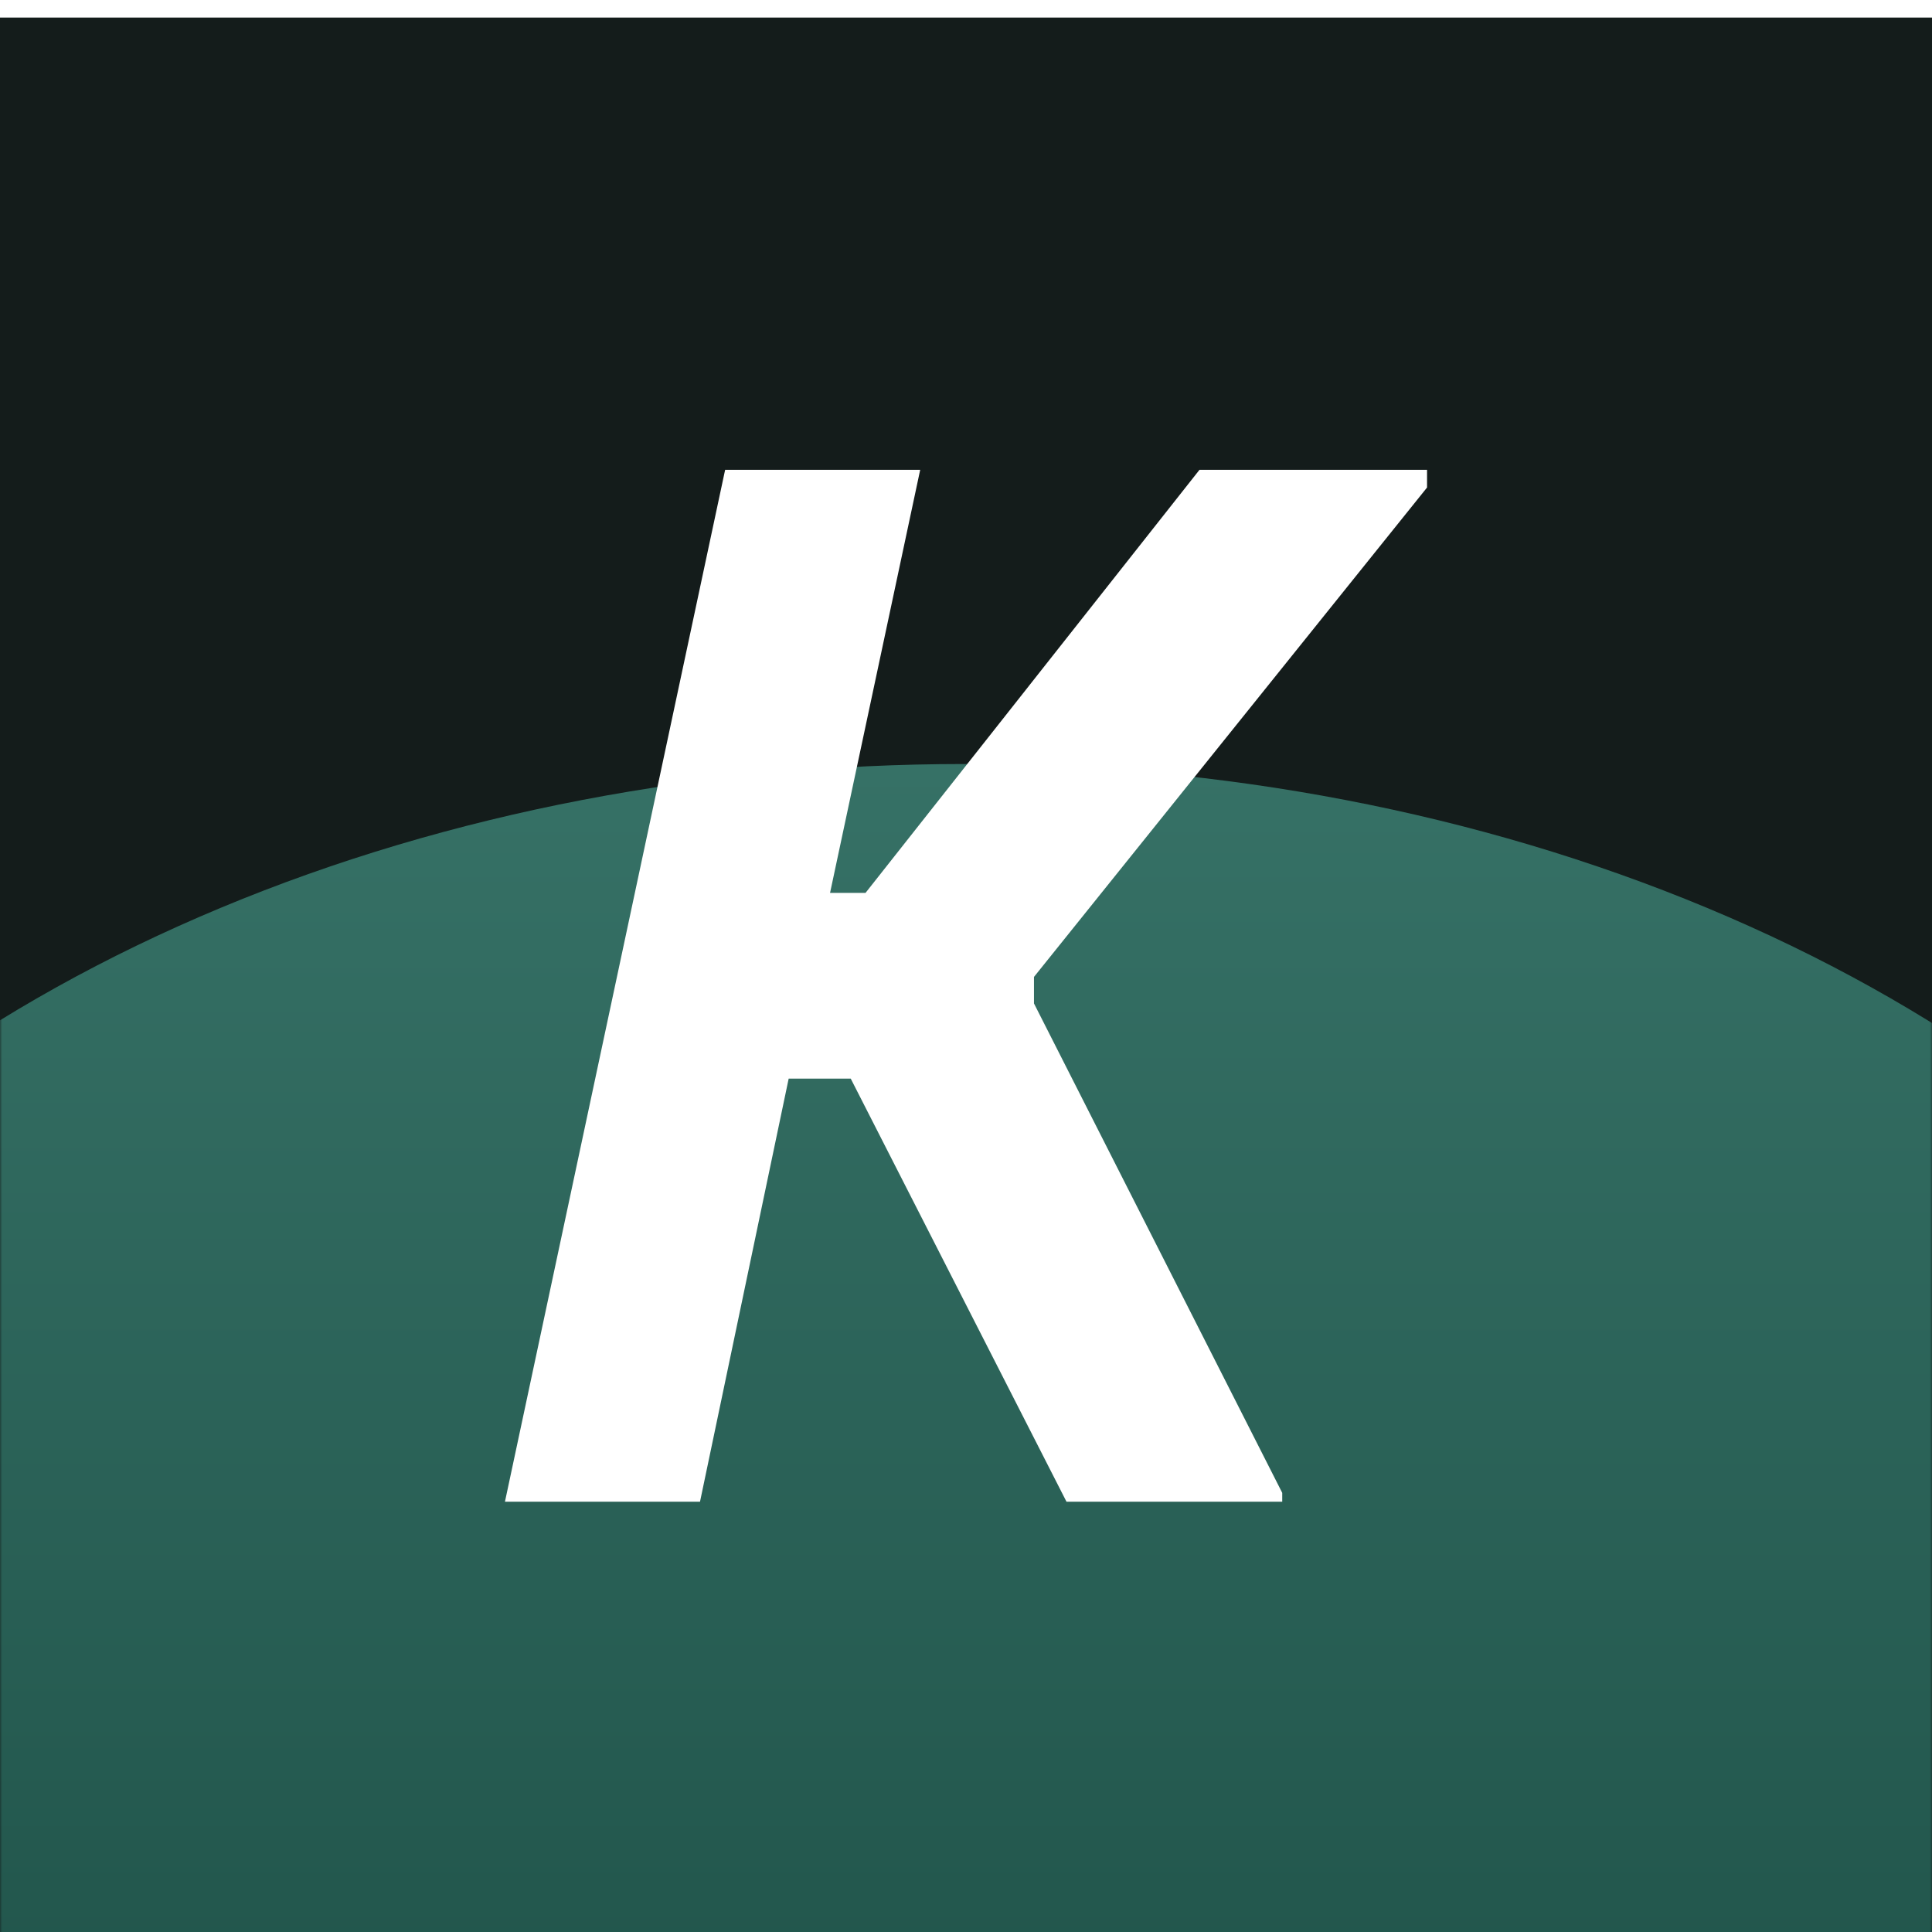 <svg width="440" height="440" viewBox="0 0 440 440" fill="none" xmlns="http://www.w3.org/2000/svg">
<g clip-path="url(#clip0_7293_9714)">
<rect width="440" height="440" fill="white"/>
<g filter="url(#filter0_d_7293_9714)">
<rect width="440" height="440" fill="#141C1B"/>
<mask id="mask0_7293_9714" style="mask-type:alpha" maskUnits="userSpaceOnUse" x="0" y="0" width="440" height="440">
<rect width="440" height="440" fill="#141C1B"/>
</mask>
<g mask="url(#mask0_7293_9714)">
<g filter="url(#filter1_f_7293_9714)">
<ellipse cx="219.5" cy="414.5" rx="338.5" ry="244.5" fill="url(#paint0_linear_7293_9714)" fill-opacity="0.5"/>
</g>
</g>
<path d="M159.423 338H115L165.144 103H209.567L189.038 199.35H197.115L273.173 103H325V107.029L235.481 218.486V224.529L292.019 335.986V338H242.885L193.75 241.65H179.615L159.423 338Z" fill="white"/>
</g>
</g>
<defs>
<filter id="filter0_d_7293_9714" x="-50" y="-46" width="540" height="540" filterUnits="userSpaceOnUse" color-interpolation-filters="sRGB">
<feFlood flood-opacity="0" result="BackgroundImageFix"/>
<feColorMatrix in="SourceAlpha" type="matrix" values="0 0 0 0 0 0 0 0 0 0 0 0 0 0 0 0 0 0 127 0" result="hardAlpha"/>
<feOffset dy="4"/>
<feGaussianBlur stdDeviation="25"/>
<feComposite in2="hardAlpha" operator="out"/>
<feColorMatrix type="matrix" values="0 0 0 0 0 0 0 0 0 0 0 0 0 0 0 0 0 0 0.25 0"/>
<feBlend mode="normal" in2="BackgroundImageFix" result="effect1_dropShadow_7293_9714"/>
<feBlend mode="normal" in="SourceGraphic" in2="effect1_dropShadow_7293_9714" result="shape"/>
</filter>
<filter id="filter1_f_7293_9714" x="-319" y="-30" width="1077" height="889" filterUnits="userSpaceOnUse" color-interpolation-filters="sRGB">
<feFlood flood-opacity="0" result="BackgroundImageFix"/>
<feBlend mode="normal" in="SourceGraphic" in2="BackgroundImageFix" result="shape"/>
<feGaussianBlur stdDeviation="100" result="effect1_foregroundBlur_7293_9714"/>
</filter>
<linearGradient id="paint0_linear_7293_9714" x1="219.5" y1="170" x2="219.5" y2="659" gradientUnits="userSpaceOnUse">
<stop stop-color="#58C6B2"/>
<stop offset="1" stop-color="#106757"/>
</linearGradient>
<clipPath id="clip0_7293_9714">
<rect width="440" height="440" fill="white"/>
</clipPath>
</defs>
</svg>
